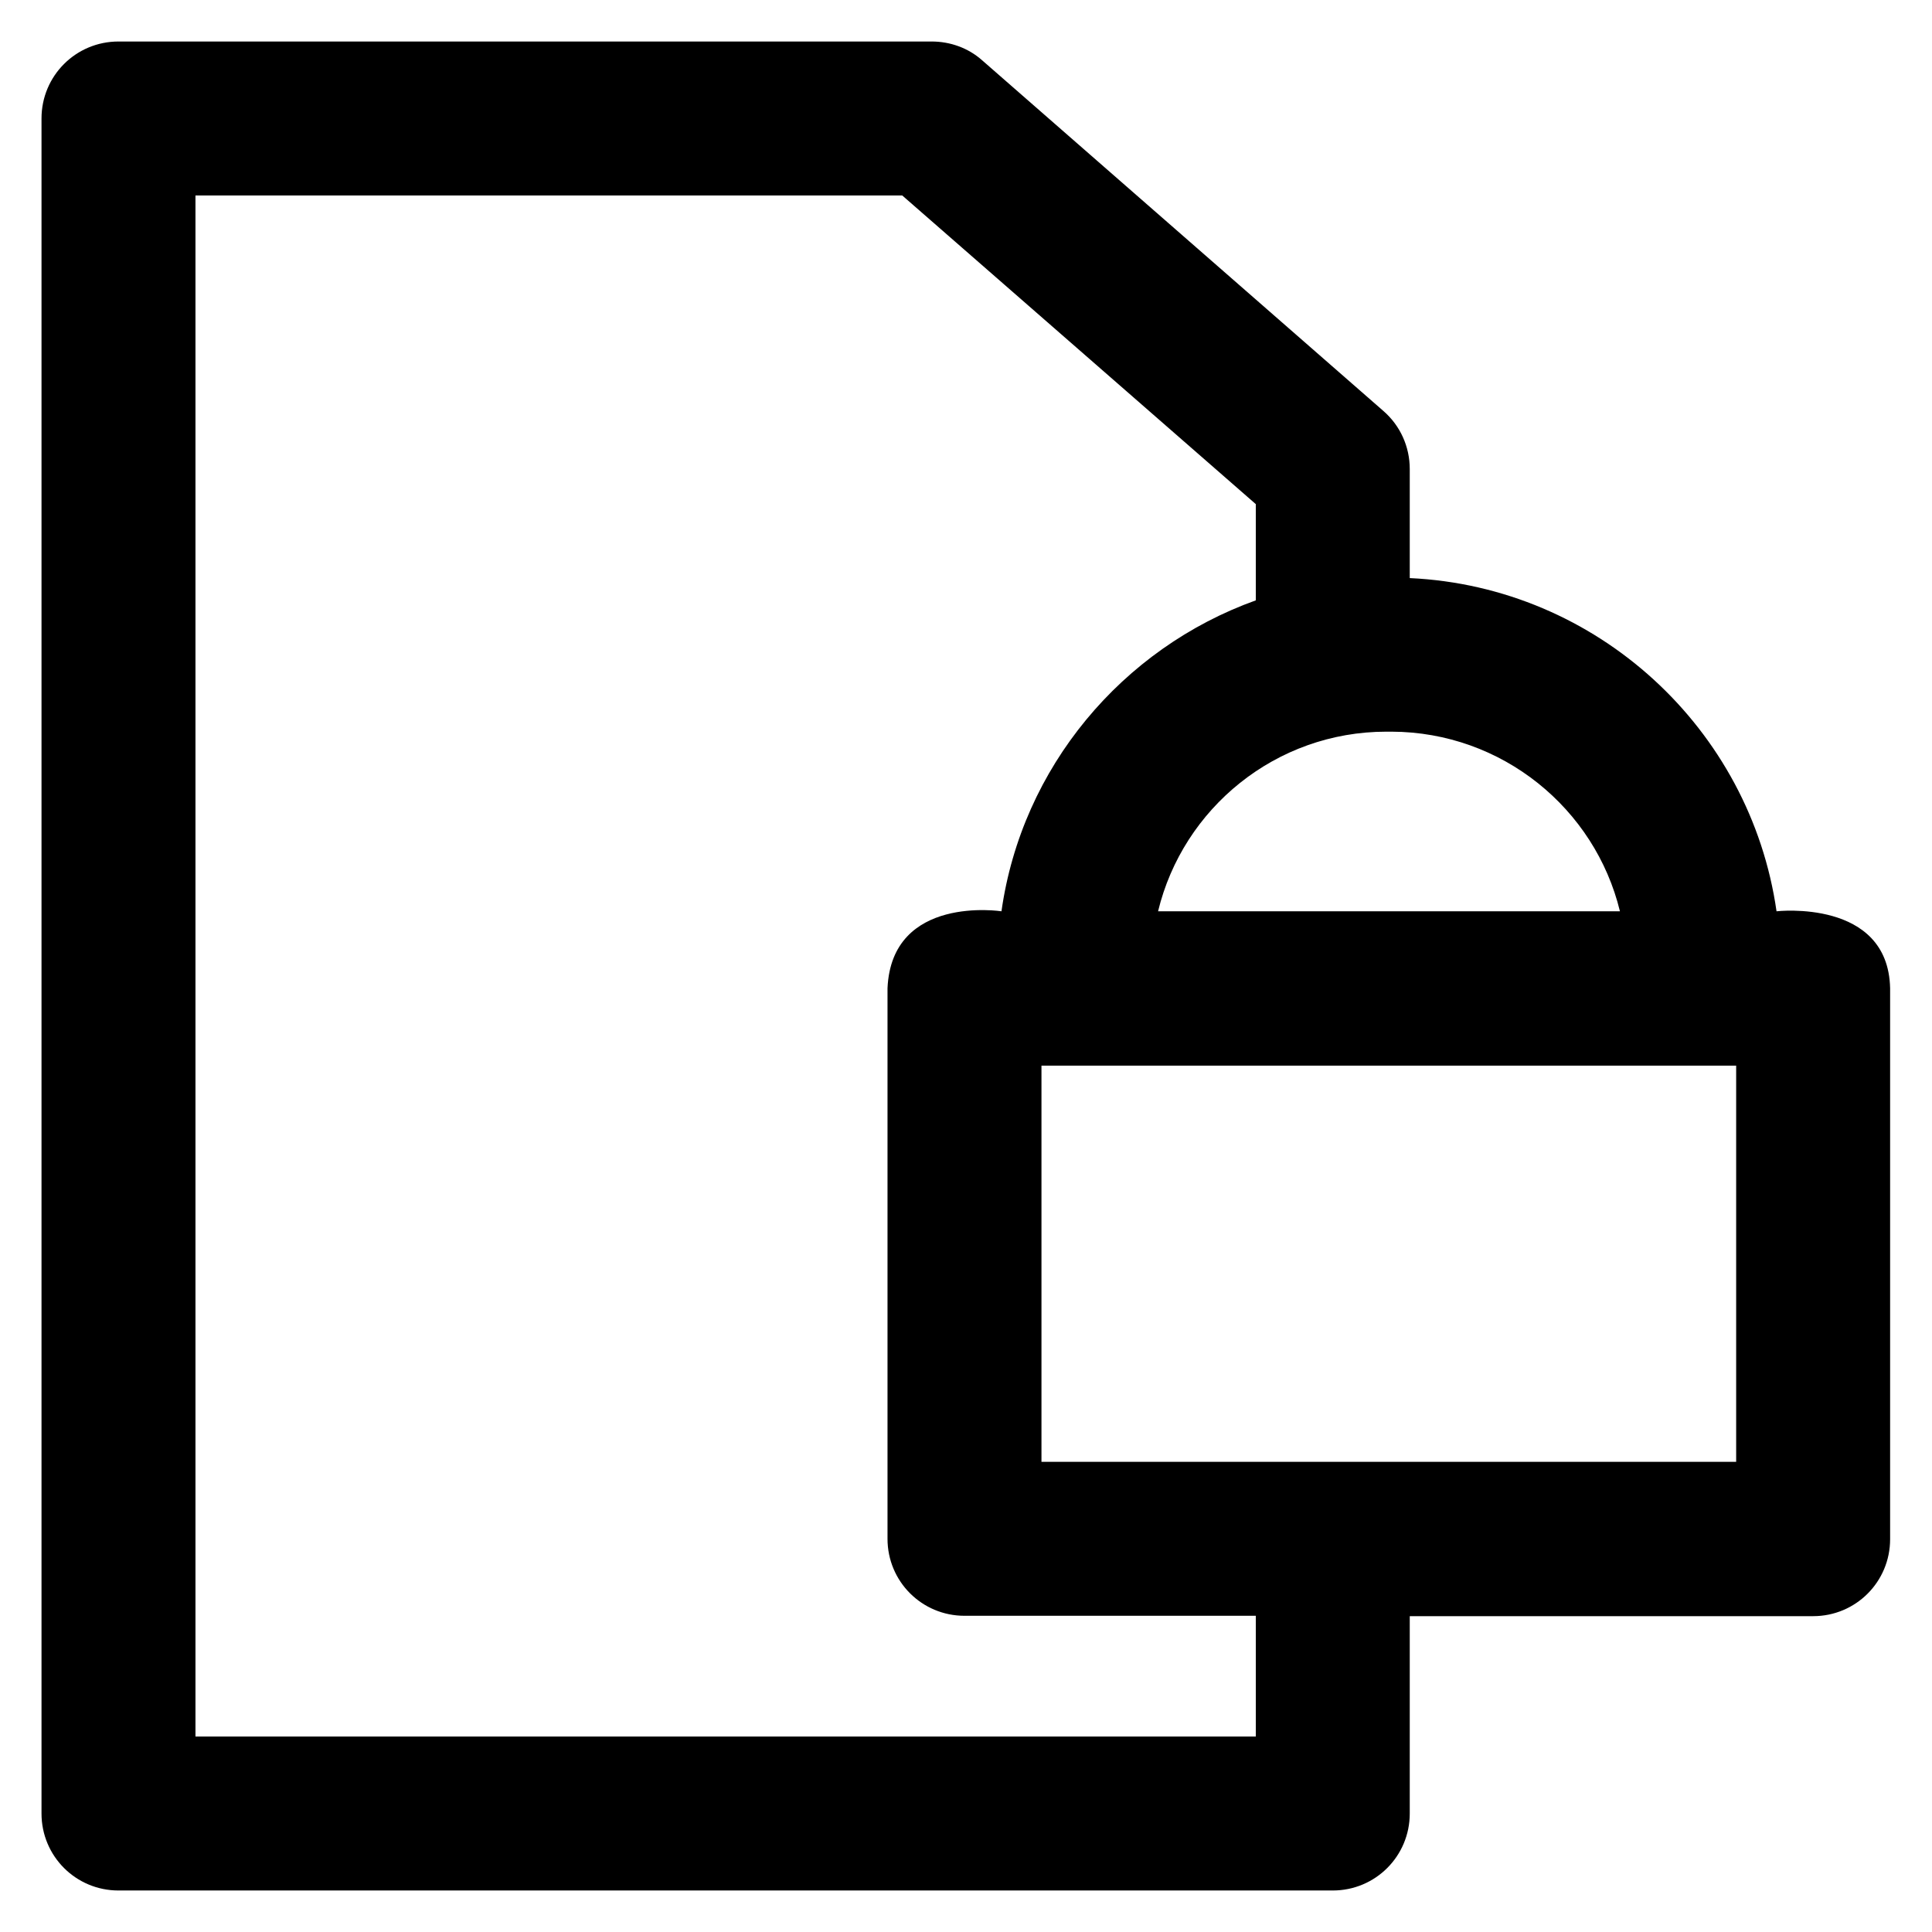 <?xml version='1.0' encoding='utf-8'?>
<!DOCTYPE svg PUBLIC '-//W3C//DTD SVG 1.1//EN' 'http://www.w3.org/Graphics/SVG/1.1/DTD/svg11.dtd'>
<svg version="1.1" xmlns="http://www.w3.org/2000/svg" viewBox="0 0 512 512" xmlns:xlink="http://www.w3.org/1999/xlink" enable-background="new 0 0 512 512">
  <g>
    <path d="m470.8,241.5c-6.9-48.3-47.5-86-97.2-88.3v-28.9c0-5.9-2.5-11.5-7-15.4l-106.3-92.9c-3.7-3.3-8.5-5-13.4-5h-215.5c-11.3,0-20.4,9.1-20.4,20.4v449.2c0,11.3 9.1,20.4 20.4,20.4h321.8c11.3,0 20.4-9.1 20.4-20.4v-52.3h106.9c11.3,0 20.4-9.1 20.4-20.4v-146c-0.5-23.8-30.1-20.4-30.1-20.4zm-41.5,0h-122.4c6.6-27.3 31.2-47.6 60.5-47.6h1.4c29.3,0.1 53.9,20.4 60.5,47.6zm-96.5,218.7h-281v-408.4h187.3l93.7,81.8v25.5c-35.4,12.7-62,44.2-67.4,82.4 0,0-29.1-4.5-30.2,20.4v145.9c0,11.3 9.1,20.4 20.4,20.4h77.2v32zm127.4-72.8h-184.2v-105h184.1v105z"/>
    <g>
      <path fill="none" stroke="#000000" stroke-linejoin="round" stroke-linecap="round" stroke-width="4" d="m353.2,201.6" stroke-miterlimit="10"/>
    </g>
  </g>
</svg>
